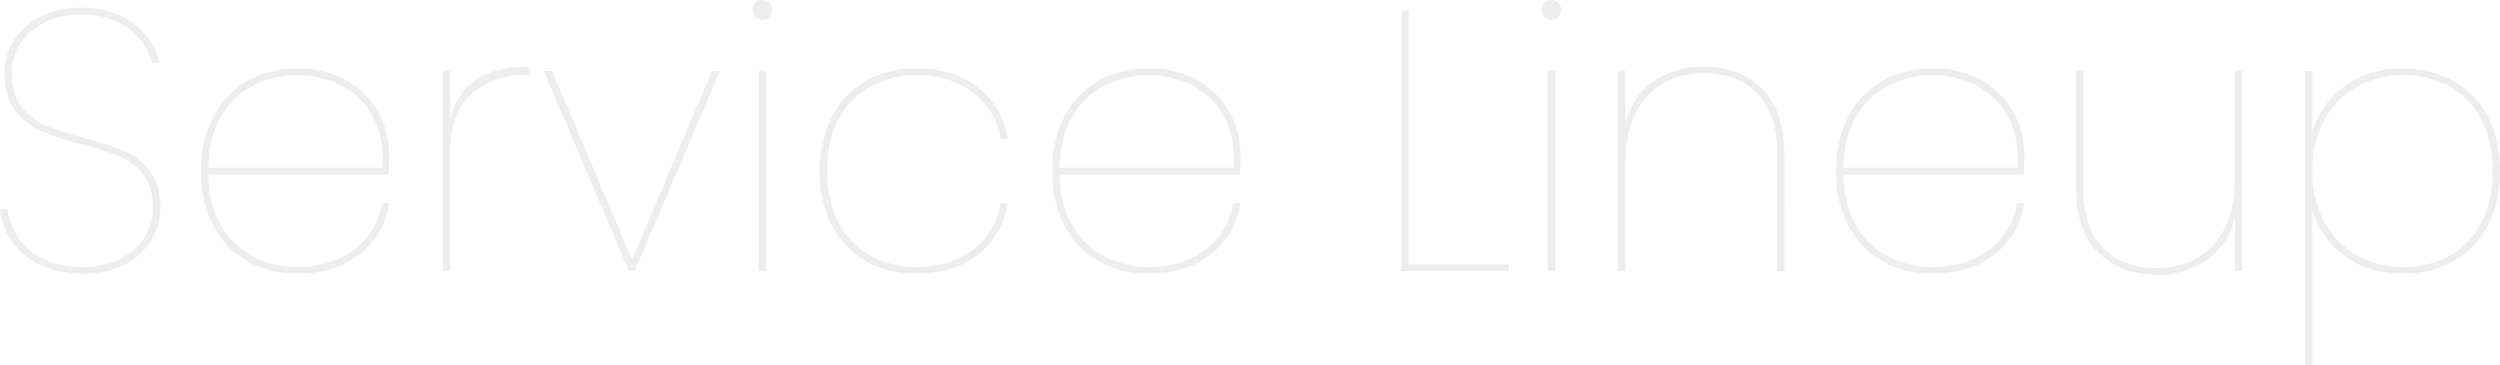 <svg xmlns="http://www.w3.org/2000/svg" width="877.76" height="128.18" viewBox="0 0 877.76 128.18">
  <path id="パス_155522" data-name="パス 155522" d="M-410.085.91A34.364,34.364,0,0,1-425.23-2.21a24.826,24.826,0,0,1-9.945-8.255,24.044,24.044,0,0,1-4.16-11.115h2.6a24.978,24.978,0,0,0,3.315,9.1,21.833,21.833,0,0,0,8.45,7.8q5.785,3.25,14.885,3.25a28.409,28.409,0,0,0,12.87-2.795,21.062,21.062,0,0,0,8.58-7.475,18.917,18.917,0,0,0,2.99-10.4q0-7.41-3.38-11.765A20.34,20.34,0,0,0-397.41-40.3a106.705,106.705,0,0,0-13.455-4.29,100.03,100.03,0,0,1-14.17-4.68,22.69,22.69,0,0,1-9.035-7.215q-3.705-4.875-3.7-13.195a20.74,20.74,0,0,1,3.315-11.245,23.322,23.322,0,0,1,9.49-8.385,30.851,30.851,0,0,1,14.1-3.12,31.371,31.371,0,0,1,13.91,2.86,25.1,25.1,0,0,1,9.165,7.215,23.144,23.144,0,0,1,4.355,9.165h-2.6a21.718,21.718,0,0,0-3.77-7.67,22.209,22.209,0,0,0-8.19-6.565,28.524,28.524,0,0,0-12.87-2.665,28.8,28.8,0,0,0-12.155,2.535,21.864,21.864,0,0,0-8.84,7.15,17.9,17.9,0,0,0-3.315,10.725q0,7.54,3.445,12.025a20.825,20.825,0,0,0,8.515,6.63,102.3,102.3,0,0,0,13.52,4.355,103.632,103.632,0,0,1,14.105,4.615,22.19,22.19,0,0,1,8.9,7.02q3.64,4.745,3.64,12.935A21.931,21.931,0,0,1-386.1-11.05,22.7,22.7,0,0,1-395.265-2.4,30.7,30.7,0,0,1-410.085.91Zm75.14-2.34q11.83,0,19.89-5.98a24.453,24.453,0,0,0,9.75-16.38h2.6A27.934,27.934,0,0,1-313.04-5.915Q-321.555.91-334.945.91a35.07,35.07,0,0,1-17.42-4.29A30.116,30.116,0,0,1-364.39-15.86a40.407,40.407,0,0,1-4.355-19.24,40.407,40.407,0,0,1,4.355-19.24,30.116,30.116,0,0,1,12.025-12.48,35.07,35.07,0,0,1,17.42-4.29q10.27,0,17.55,4.355A29.072,29.072,0,0,1-306.41-55.51a30.306,30.306,0,0,1,3.7,14.56q0,4.68-.13,7.02h-63.31q.13,10.79,4.485,18.07A27.9,27.9,0,0,0-350.285-5.005,33.311,33.311,0,0,0-334.945-1.43Zm0-67.34a33.311,33.311,0,0,0-15.34,3.575A27.9,27.9,0,0,0-361.66-54.34q-4.355,7.28-4.485,18.07h61.1q.65-10.79-3.445-18.07a26.2,26.2,0,0,0-11.18-10.855A33.43,33.43,0,0,0-334.945-68.77Zm53.69,15.6q4.16-18.59,27.69-18.59v2.86h-1.17a28.4,28.4,0,0,0-18.785,6.435q-7.735,6.435-7.735,20.735V0h-2.6V-70.2h2.6Zm63.83,49.27,28.08-66.3h2.73L-216.515,0h-1.95l-29.9-70.2h2.86Zm45.76-84.24a3.268,3.268,0,0,1-2.4-.975,3.429,3.429,0,0,1-.975-2.535,3.429,3.429,0,0,1,.975-2.535,3.268,3.268,0,0,1,2.4-.975,3.268,3.268,0,0,1,2.4.975,3.429,3.429,0,0,1,.975,2.535,3.429,3.429,0,0,1-.975,2.535A3.268,3.268,0,0,1-171.665-88.14Zm1.3,17.94V0h-2.6V-70.2Zm18.85,35.1a40.407,40.407,0,0,1,4.355-19.24,30.116,30.116,0,0,1,12.025-12.48,35.07,35.07,0,0,1,17.42-4.29q13.39,0,21.905,6.825A27.934,27.934,0,0,1-85.475-46.41h-2.6a24.453,24.453,0,0,0-9.75-16.38q-8.06-5.98-19.89-5.98a33.012,33.012,0,0,0-15.535,3.7A27.836,27.836,0,0,0-144.625-53.82q-4.29,7.54-4.29,18.72t4.29,18.72A27.836,27.836,0,0,0-133.25-5.135,33.012,33.012,0,0,0-117.715-1.43q11.83,0,19.89-5.98a24.453,24.453,0,0,0,9.75-16.38h2.6A27.934,27.934,0,0,1-95.81-5.915Q-104.325.91-117.715.91a35.07,35.07,0,0,1-17.42-4.29A30.116,30.116,0,0,1-147.16-15.86,40.407,40.407,0,0,1-151.515-35.1ZM-36.075-1.43q11.83,0,19.89-5.98a24.453,24.453,0,0,0,9.75-16.38h2.6A27.934,27.934,0,0,1-14.17-5.915Q-22.685.91-36.075.91a35.07,35.07,0,0,1-17.42-4.29A30.116,30.116,0,0,1-65.52-15.86,40.407,40.407,0,0,1-69.875-35.1,40.407,40.407,0,0,1-65.52-54.34,30.116,30.116,0,0,1-53.495-66.82a35.07,35.07,0,0,1,17.42-4.29q10.27,0,17.55,4.355A29.072,29.072,0,0,1-7.54-55.51,30.306,30.306,0,0,1-3.835-40.95q0,4.68-.13,7.02h-63.31q.13,10.79,4.485,18.07A27.9,27.9,0,0,0-51.415-5.005,33.311,33.311,0,0,0-36.075-1.43Zm0-67.34a33.311,33.311,0,0,0-15.34,3.575A27.9,27.9,0,0,0-62.79-54.34q-4.355,7.28-4.485,18.07h61.1q.65-10.79-3.445-18.07A26.2,26.2,0,0,0-20.8-65.195,33.43,33.43,0,0,0-36.075-68.77ZM55.315-2.34h35.1V0h-37.7V-91.52h2.6Zm50.05-85.8a3.268,3.268,0,0,1-2.4-.975,3.429,3.429,0,0,1-.975-2.535,3.429,3.429,0,0,1,.975-2.535,3.268,3.268,0,0,1,2.4-.975,3.268,3.268,0,0,1,2.4.975,3.429,3.429,0,0,1,.975,2.535,3.429,3.429,0,0,1-.975,2.535A3.268,3.268,0,0,1,105.365-88.14Zm1.3,17.94V0h-2.6V-70.2Zm52.26-1.56q12.35,0,20.28,7.67t7.93,23.14V0h-2.47V-41.21q0-13.78-6.89-21t-18.85-7.215q-12.48,0-20.02,8.125t-7.54,23.985V0h-2.6V-70.2h2.6v18.46q2.47-9.75,9.88-14.885A30.263,30.263,0,0,1,158.925-71.76Zm80.21,70.33q11.83,0,19.89-5.98a24.453,24.453,0,0,0,9.75-16.38h2.6A27.934,27.934,0,0,1,261.04-5.915Q252.525.91,239.135.91a35.07,35.07,0,0,1-17.42-4.29A30.116,30.116,0,0,1,209.69-15.86a40.407,40.407,0,0,1-4.355-19.24,40.407,40.407,0,0,1,4.355-19.24,30.116,30.116,0,0,1,12.025-12.48,35.07,35.07,0,0,1,17.42-4.29q10.27,0,17.55,4.355A29.072,29.072,0,0,1,267.67-55.51a30.306,30.306,0,0,1,3.7,14.56q0,4.68-.13,7.02h-63.31q.13,10.79,4.485,18.07A27.9,27.9,0,0,0,223.8-5.005,33.311,33.311,0,0,0,239.135-1.43Zm0-67.34a33.311,33.311,0,0,0-15.34,3.575A27.9,27.9,0,0,0,212.42-54.34q-4.355,7.28-4.485,18.07h61.1q.65-10.79-3.445-18.07a26.2,26.2,0,0,0-11.18-10.855A33.43,33.43,0,0,0,239.135-68.77Zm108.81-1.43V0h-2.6V-19.11Q343.005-9.1,335.53-3.9a30.289,30.289,0,0,1-17.745,5.2q-12.35,0-20.28-7.67t-7.93-23.14V-70.2h2.47v40.95q0,13.78,6.89,20.995t18.85,7.215q12.48,0,20.02-8.125t7.54-23.985V-70.2Zm24.57,21.45A30.358,30.358,0,0,1,383.76-64.805q8.385-6.3,20.475-6.305a35.909,35.909,0,0,1,17.81,4.355,29.987,29.987,0,0,1,12.09,12.48,40.519,40.519,0,0,1,4.29,19.175,40.519,40.519,0,0,1-4.29,19.175,29.987,29.987,0,0,1-12.09,12.48A35.909,35.909,0,0,1,404.235.91q-12.09,0-20.475-6.305A30.358,30.358,0,0,1,372.515-21.45V33.02h-2.47V-70.2h2.47Zm63.31,13.65a38.988,38.988,0,0,0-3.9-18A27.43,27.43,0,0,0,420.94-64.74a33.225,33.225,0,0,0-16.705-4.03,31.681,31.681,0,0,0-16.315,4.225,29.745,29.745,0,0,0-11.31,11.83,36.586,36.586,0,0,0-4.1,17.615,36.586,36.586,0,0,0,4.1,17.615,29.745,29.745,0,0,0,11.31,11.83A31.681,31.681,0,0,0,404.235-1.43,33.225,33.225,0,0,0,420.94-5.46,27.43,27.43,0,0,0,431.925-17.1,38.988,38.988,0,0,0,435.825-35.1Z" transform="translate(439.335 95.16)" fill="#0d0d0d" opacity="0.077"/>
</svg>
